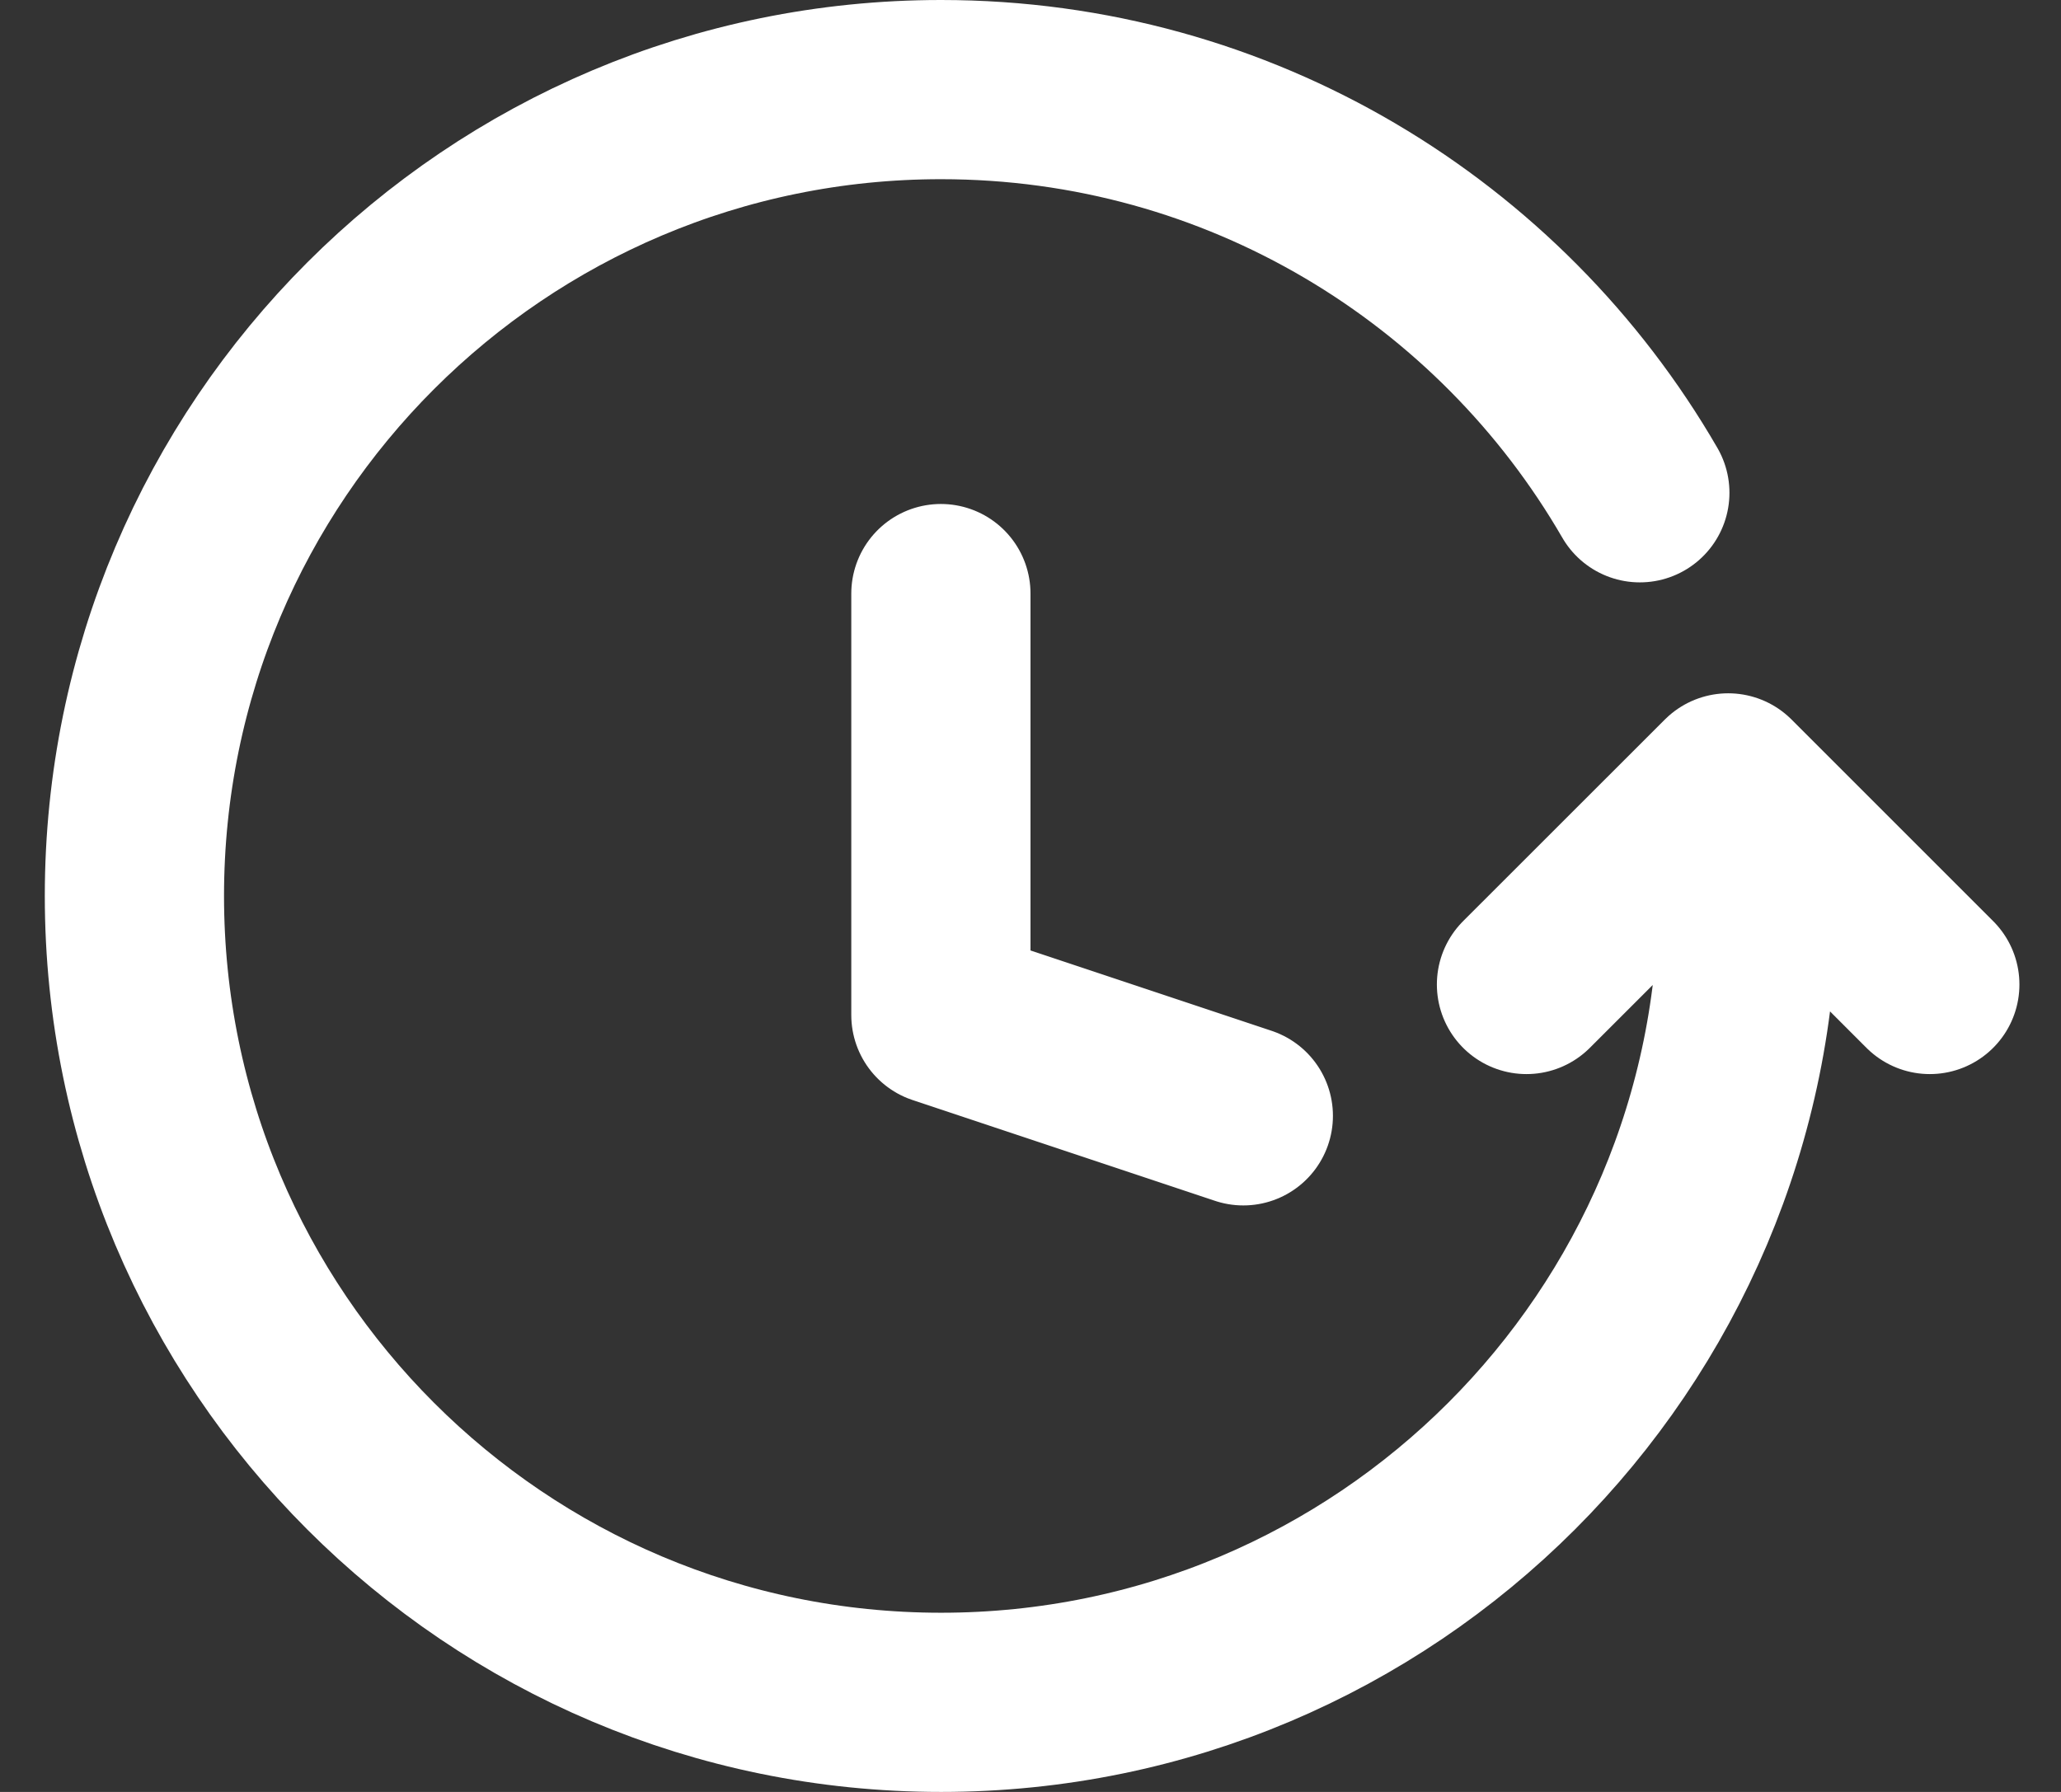 <?xml version="1.0" encoding="UTF-8"?> <svg xmlns="http://www.w3.org/2000/svg" width="23" height="20" viewBox="0 0 23 20" fill="none"><rect x="0" y="0" width="23" height="20" fill="#333333" stroke="none"/><path d="M19.505 10C19.505 14.971 15.474 19 10.502 19C5.53 19 1.5 14.971 1.5 10C1.5 5.029 5.53 1 10.502 1C13.835 1 16.744 2.81 18.3 5.5M17.035 10.988L19.286 8.738L21.536 10.988M13.875 12.454L10.5 11.329V6.625" stroke="white" stroke-width="2" stroke-linecap="round" stroke-linejoin="round"></path></svg> 